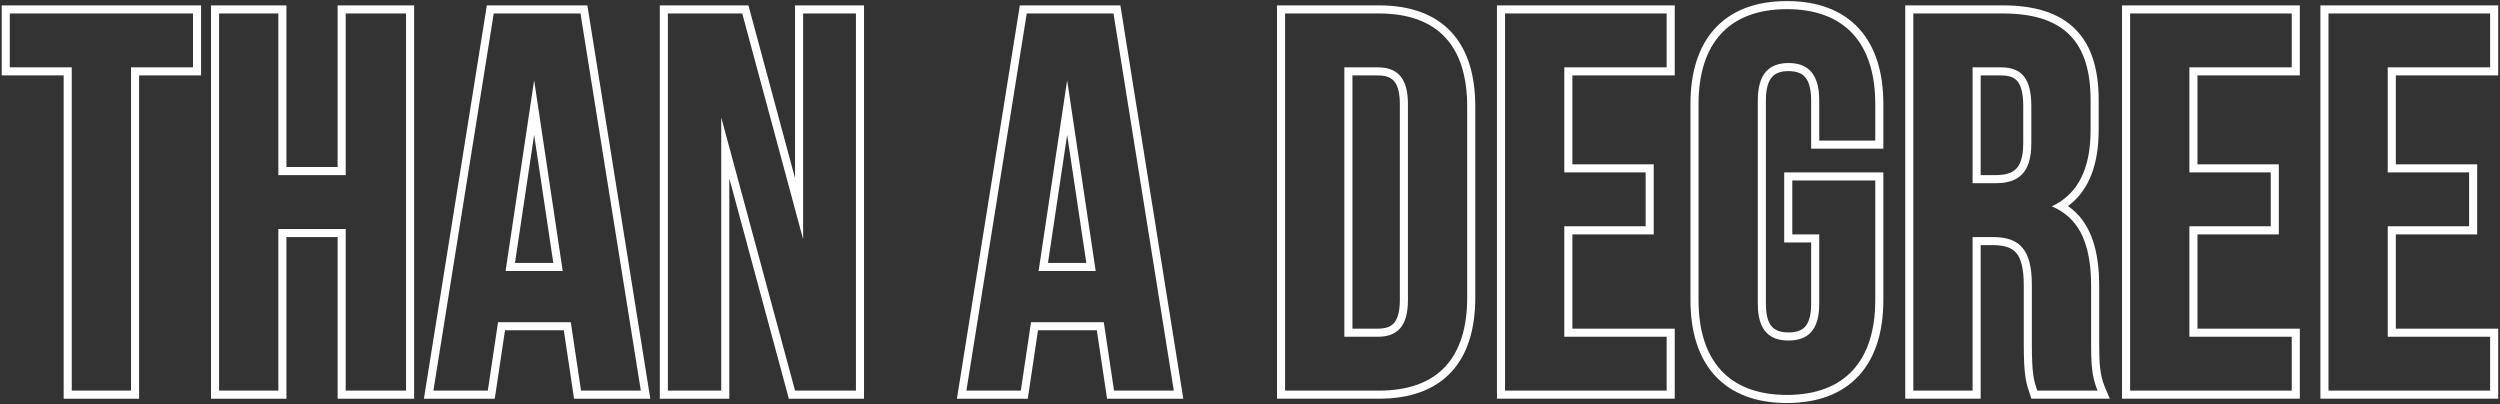 <svg fill="none" height="150" viewBox="0 0 928 150" width="928" xmlns="http://www.w3.org/2000/svg"><rect x="0" y="0" width="928" height="150" fill="#333333" stroke="none"/><path clip-rule="evenodd" d="m.635 28v-26h74v26h-23v120h-28v-120zm3-3v-20h68v20h-23v120h-22v-120zm99.689-20v60h25v-60h22.4v140h-22.4v-60h-25v60h-22v-140zm3 83v60h-28v-146h28v60h19v-60h28.4v146h-28.4v-60zm111.71-86 23.36 146h-28.303l-3.8-25.4h-21.831l-3.8 25.4h-26.302l23.36-146zm-33.158 117.6h27l3.8 25.4h22.2l-22.4-140h-32.2l-22.4 140h20.2zm13.4-89.8-10.6 70.8h21.2zm0 20.261-7.118 47.539h14.235zm94.548 97.939-22.103-81.798v81.798h-25.8v-146h32.898l17.302 64.155v-64.155h25.6v146zm5.297-59.2-22.6-83.8h-27.6v140h19.8v-101.4l27.4 101.4h22.6v-140h-19.6zm117.764-86.8 23.36 146h-28.302l-3.8-25.4h-21.831l-3.8 25.4h-26.303l23.36-146zm-33.158 117.6h27l3.8 25.4h22.2l-22.4-140h-32.2l-22.4 140h20.2zm13.4-89.8-10.6 70.8h21.2zm0 20.261-7.117 47.539h14.235zm77.9 97.939v-146h37.8c11.546 0 20.658 3.214 26.845 9.855 6.152 6.603 8.955 16.109 8.955 27.745v70.8c0 11.636-2.803 21.142-8.955 27.745-6.187 6.641-15.299 9.855-26.845 9.855zm37.8-3c22 0 32.8-12.2 32.8-34.6v-70.8c0-22.4-10.8-34.6-32.8-34.6h-34.8v140zm5.59-114.949c-1.152-1.287-2.981-2.051-5.99-2.051h-9.4v94h9.4c3.009 0 4.838-.764 5.99-2.051 1.219-1.361 2.21-3.888 2.21-8.549v-72.8c0-4.662-.991-7.188-2.21-8.549zm93.451 33.949v20h-30.2v41h38v20h-60v-140h60v20h-38v39zm-27.2-3h30.2v26h-30.2v35h38v26h-66v-146h66v26h-38zm78.633 29v-26h36.8v47.4c0 11.662-2.916 21.293-9.089 28.027-6.212 6.777-15.311 10.173-26.711 10.173-11.401 0-20.499-3.396-26.712-10.173-6.173-6.734-9.088-16.365-9.088-28.027v-72.8c0-11.662 2.915-21.293 9.088-28.027 6.213-6.777 15.311-10.173 26.712-10.173 11.4 0 20.499 3.395 26.711 10.173 6.173 6.734 9.089 16.365 9.089 28.027v16.6h-26.8v-18c0-4.628-1.027-7.219-2.308-8.646-1.222-1.362-3.124-2.154-6.092-2.154-2.969 0-4.87.792-6.093 2.154-1.281 1.427-2.307 4.018-2.307 8.646v75.6c0 4.63 1.027 7.152 2.284 8.52 1.206 1.314 3.105 2.08 6.116 2.08s4.909-.766 6.115-2.08c1.257-1.368 2.285-3.89 2.285-8.52v-22.8zm3-3v-20h30.8v44.4c0 22.4-11.2 35.2-32.8 35.2s-32.8-12.8-32.8-35.2v-72.8c0-22.4 11.2-35.2 32.8-35.2s32.8 12.8 32.8 35.2v13.6h-20.8v-15c0-10-4.4-13.8-11.4-13.8s-11.4 3.8-11.4 13.8v75.6c0 10 4.4 13.6 11.4 13.6s11.4-3.6 11.4-13.6v-25.8zm117.856 61h-29.089l-.752-2.256c-.579-1.735-1.128-3.38-1.505-5.991-.381-2.639-.581-6.209-.581-11.953v-22c0-6.295-1.092-9.857-2.756-11.857-1.542-1.854-4.08-2.943-8.644-2.943h-4.6v57h-28v-146h36.2c11.807 0 20.891 2.74 26.982 8.889 6.086 6.143 8.618 15.121 8.618 26.311v11c0 12.734-3.49 22.414-11.377 28.29 8.853 6.195 11.577 17.086 11.577 29.91v21.6c0 6.803.224 11.248 2.163 15.831zm-18.247-69.721c-1.012-.627-2.103-1.187-3.28-1.679 1.143-.536 2.216-1.138 3.218-1.806 7.593-5.055 11.182-13.874 11.182-26.594v-11c0-21.6-9.8-32.2-32.6-32.2h-33.2v140h22v-57h7.6c10 0 14.4 4.8 14.4 17.8v22c0 11.206.773 13.522 1.939 17.017l.061.183h22.4c-.424-1.003-.774-1.998-1.062-3-1.207-4.195-1.338-8.511-1.338-14v-21.6c0-13.039-2.871-22.888-11.32-28.121zm-15.924-47.989c-1.072-1.38-2.832-2.29-6.156-2.29h-7.6v37h5.6c3.727 0 6.074-.825 7.543-2.31 1.482-1.498 2.657-4.262 2.657-9.49v-13.8c0-4.777-.835-7.553-2.044-9.11zm93.913 33.71v20h-30.2v41h38v20h-60v-140h60v20h-38v39zm-27.2-3h30.2v26h-30.2v35h38v26h-66v-146h66v26h-38zm100.833 3v20h-30.2v41h38v20h-60v-140h60v20h-38v39zm-27.2-3h30.2v26h-30.2v35h38v26h-66v-146h66v26h-38zm-366.705-22.4c0-10-4.2-13.6-11.2-13.6h-12.4v100h12.4c7 0 11.2-3.6 11.2-13.6zm231.403.8c0-10-3.4-14.4-11.2-14.4h-10.6v43h8.6c8.2 0 13.2-3.6 13.2-14.8z" fill="#fff" fill-rule="evenodd"/></svg>